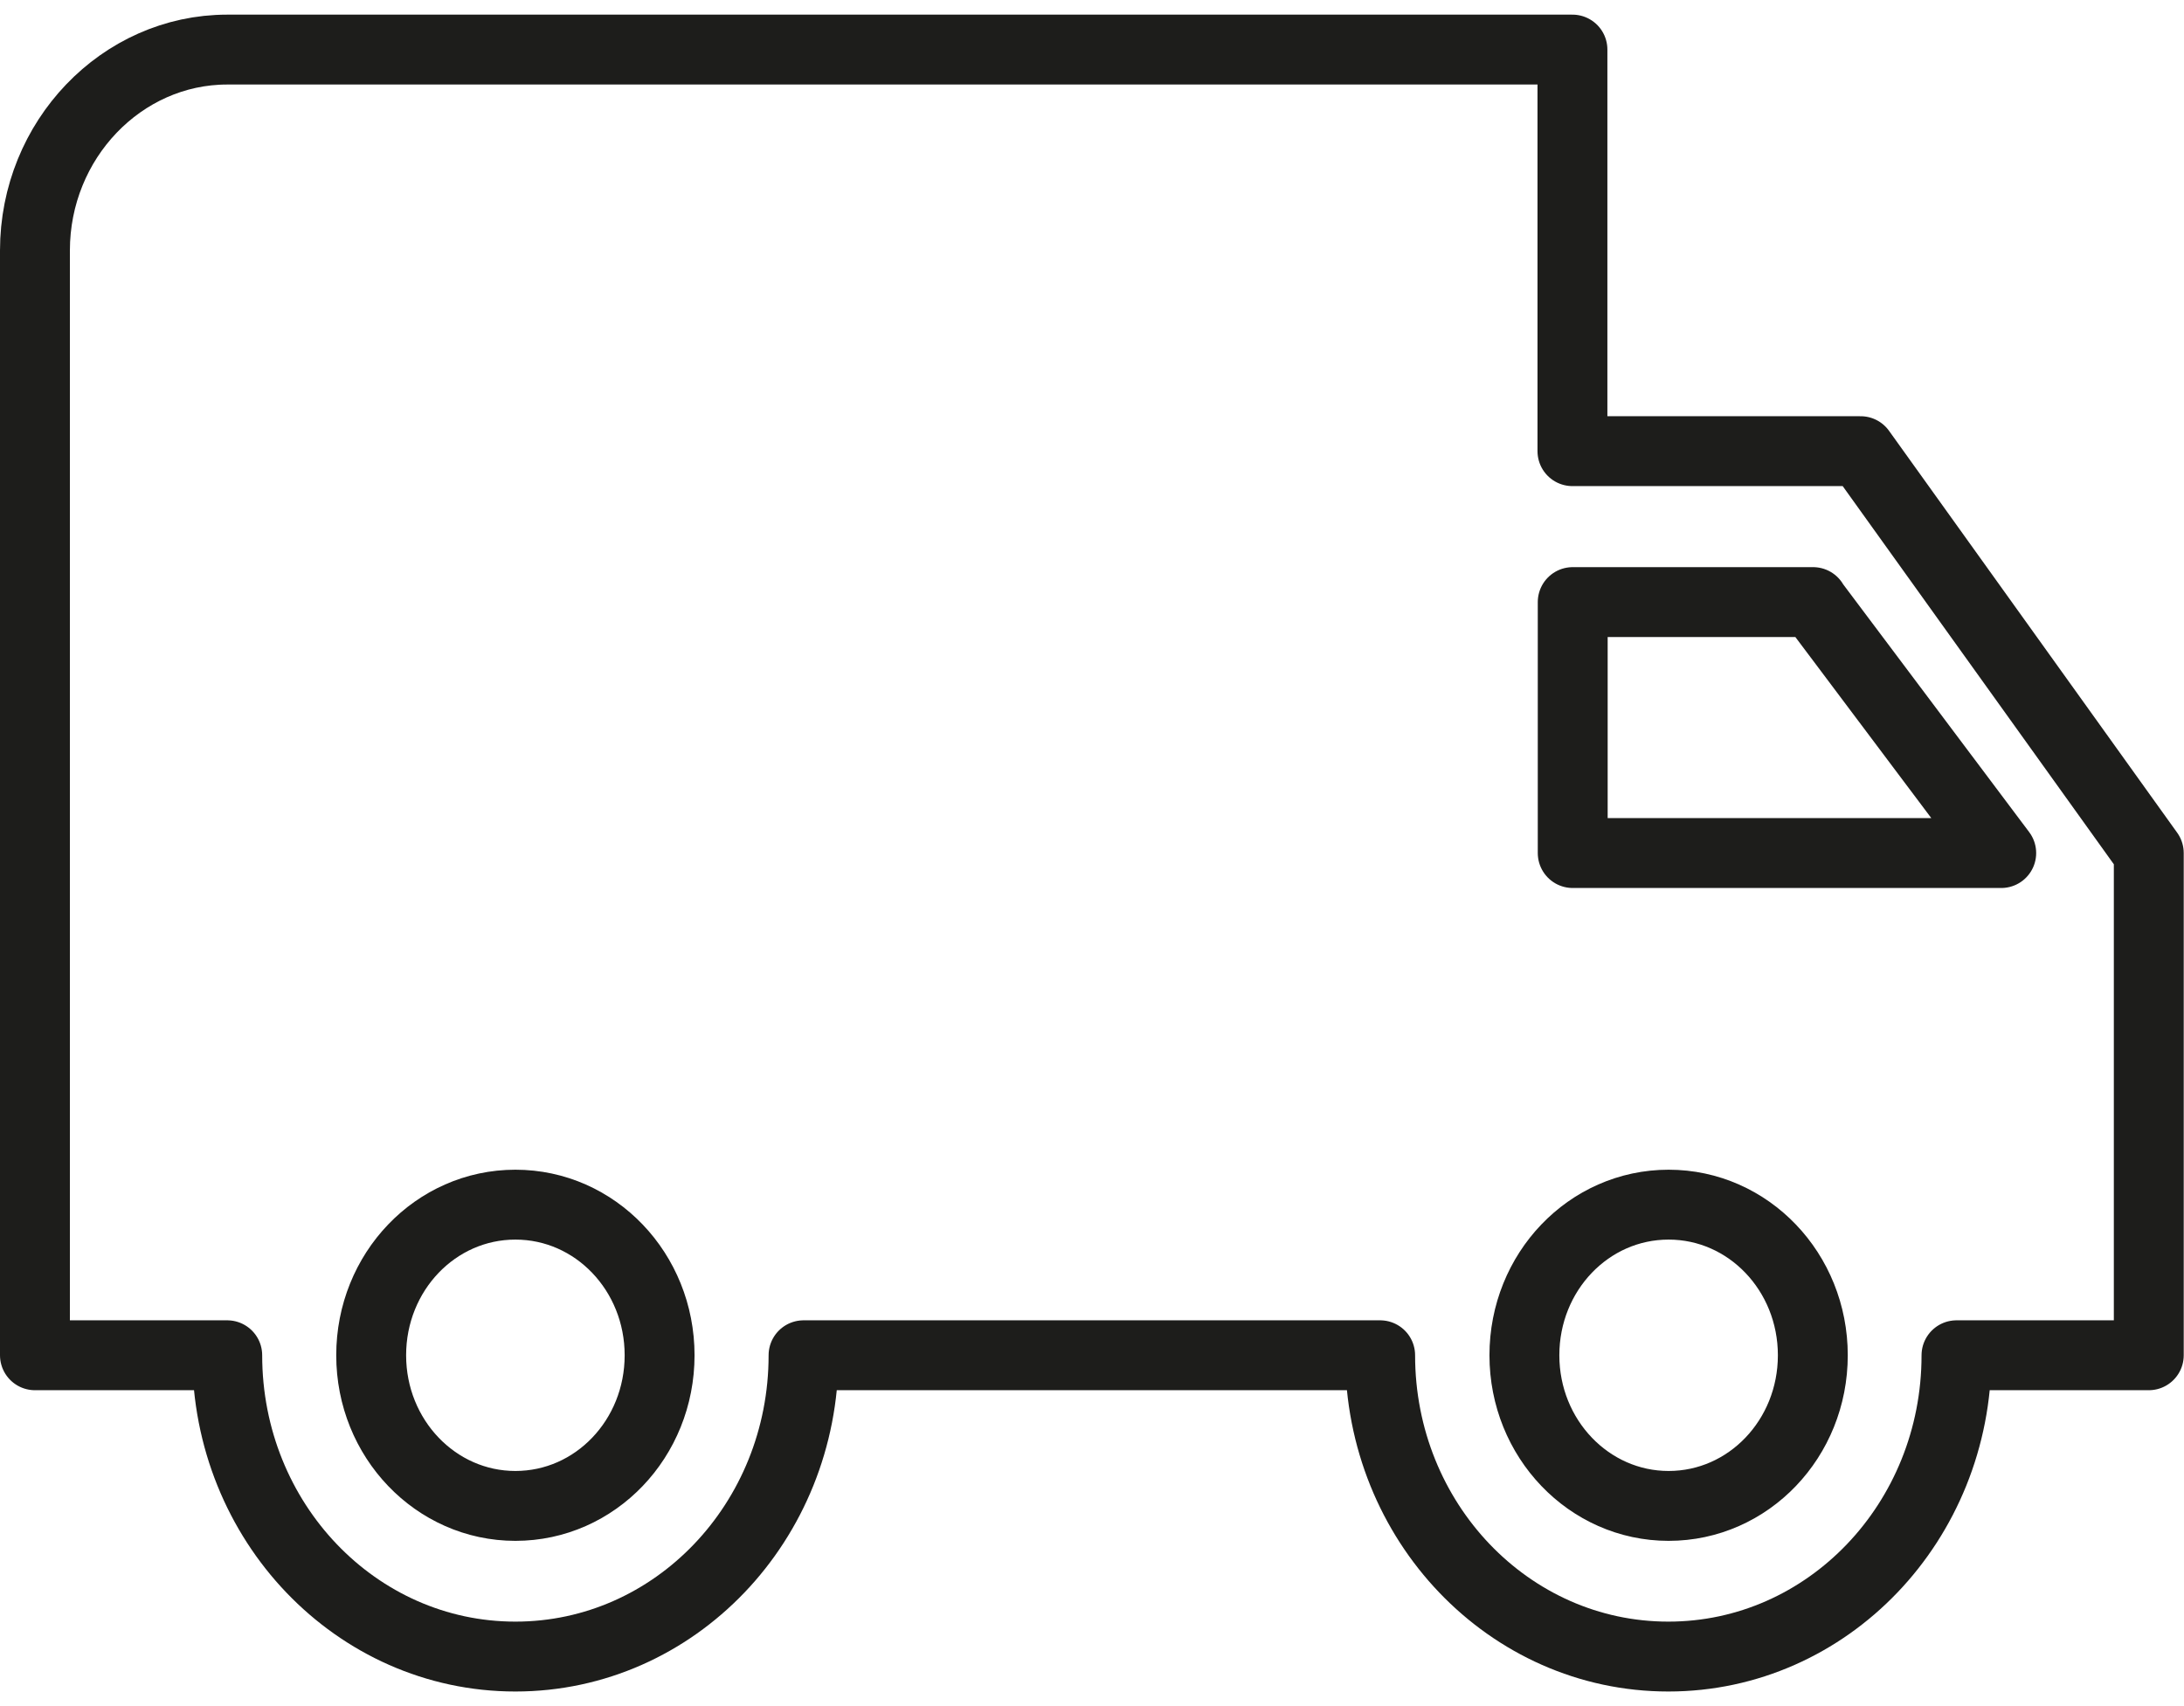 <svg width="64" height="50" viewBox="0 0 64 50" fill="none" xmlns="http://www.w3.org/2000/svg">
<g clip-path="url(#clip0_33_1392)">
<path d="M48.897 44.133C46.563 44.133 44.671 42.159 44.671 39.718C44.671 37.278 46.554 35.304 48.897 35.304C51.239 35.304 53.123 37.278 53.123 39.718C53.123 42.159 51.239 44.133 48.897 44.133ZM53.123 17.645L58.644 25H46.087V17.645H53.131H53.123ZM15.103 44.133C12.769 44.133 10.877 42.159 10.877 39.718C10.877 37.278 12.761 35.304 15.103 35.304C17.446 35.304 19.329 37.278 19.329 39.718C19.329 42.159 17.446 44.133 15.103 44.133ZM54.524 13.222H46.079V1.453H6.659C3.563 1.453 1.024 4.098 1.024 7.342V39.718H6.659C6.659 44.6 10.435 48.548 15.103 48.548C19.772 48.548 23.547 44.6 23.547 39.718H40.444C40.444 44.6 44.22 48.548 48.889 48.548C53.557 48.548 57.333 44.6 57.333 39.718H62.968V25L54.524 13.222Z" stroke="#1D1D1B" stroke-width="2.048" stroke-linecap="round" stroke-linejoin="round"/>
</g>
<defs>
<clipPath id="clip0_33_1392">
<rect width="64" height="49.143" fill="white" transform="translate(0 0.429)"/>
</clipPath>
</defs>
</svg>
